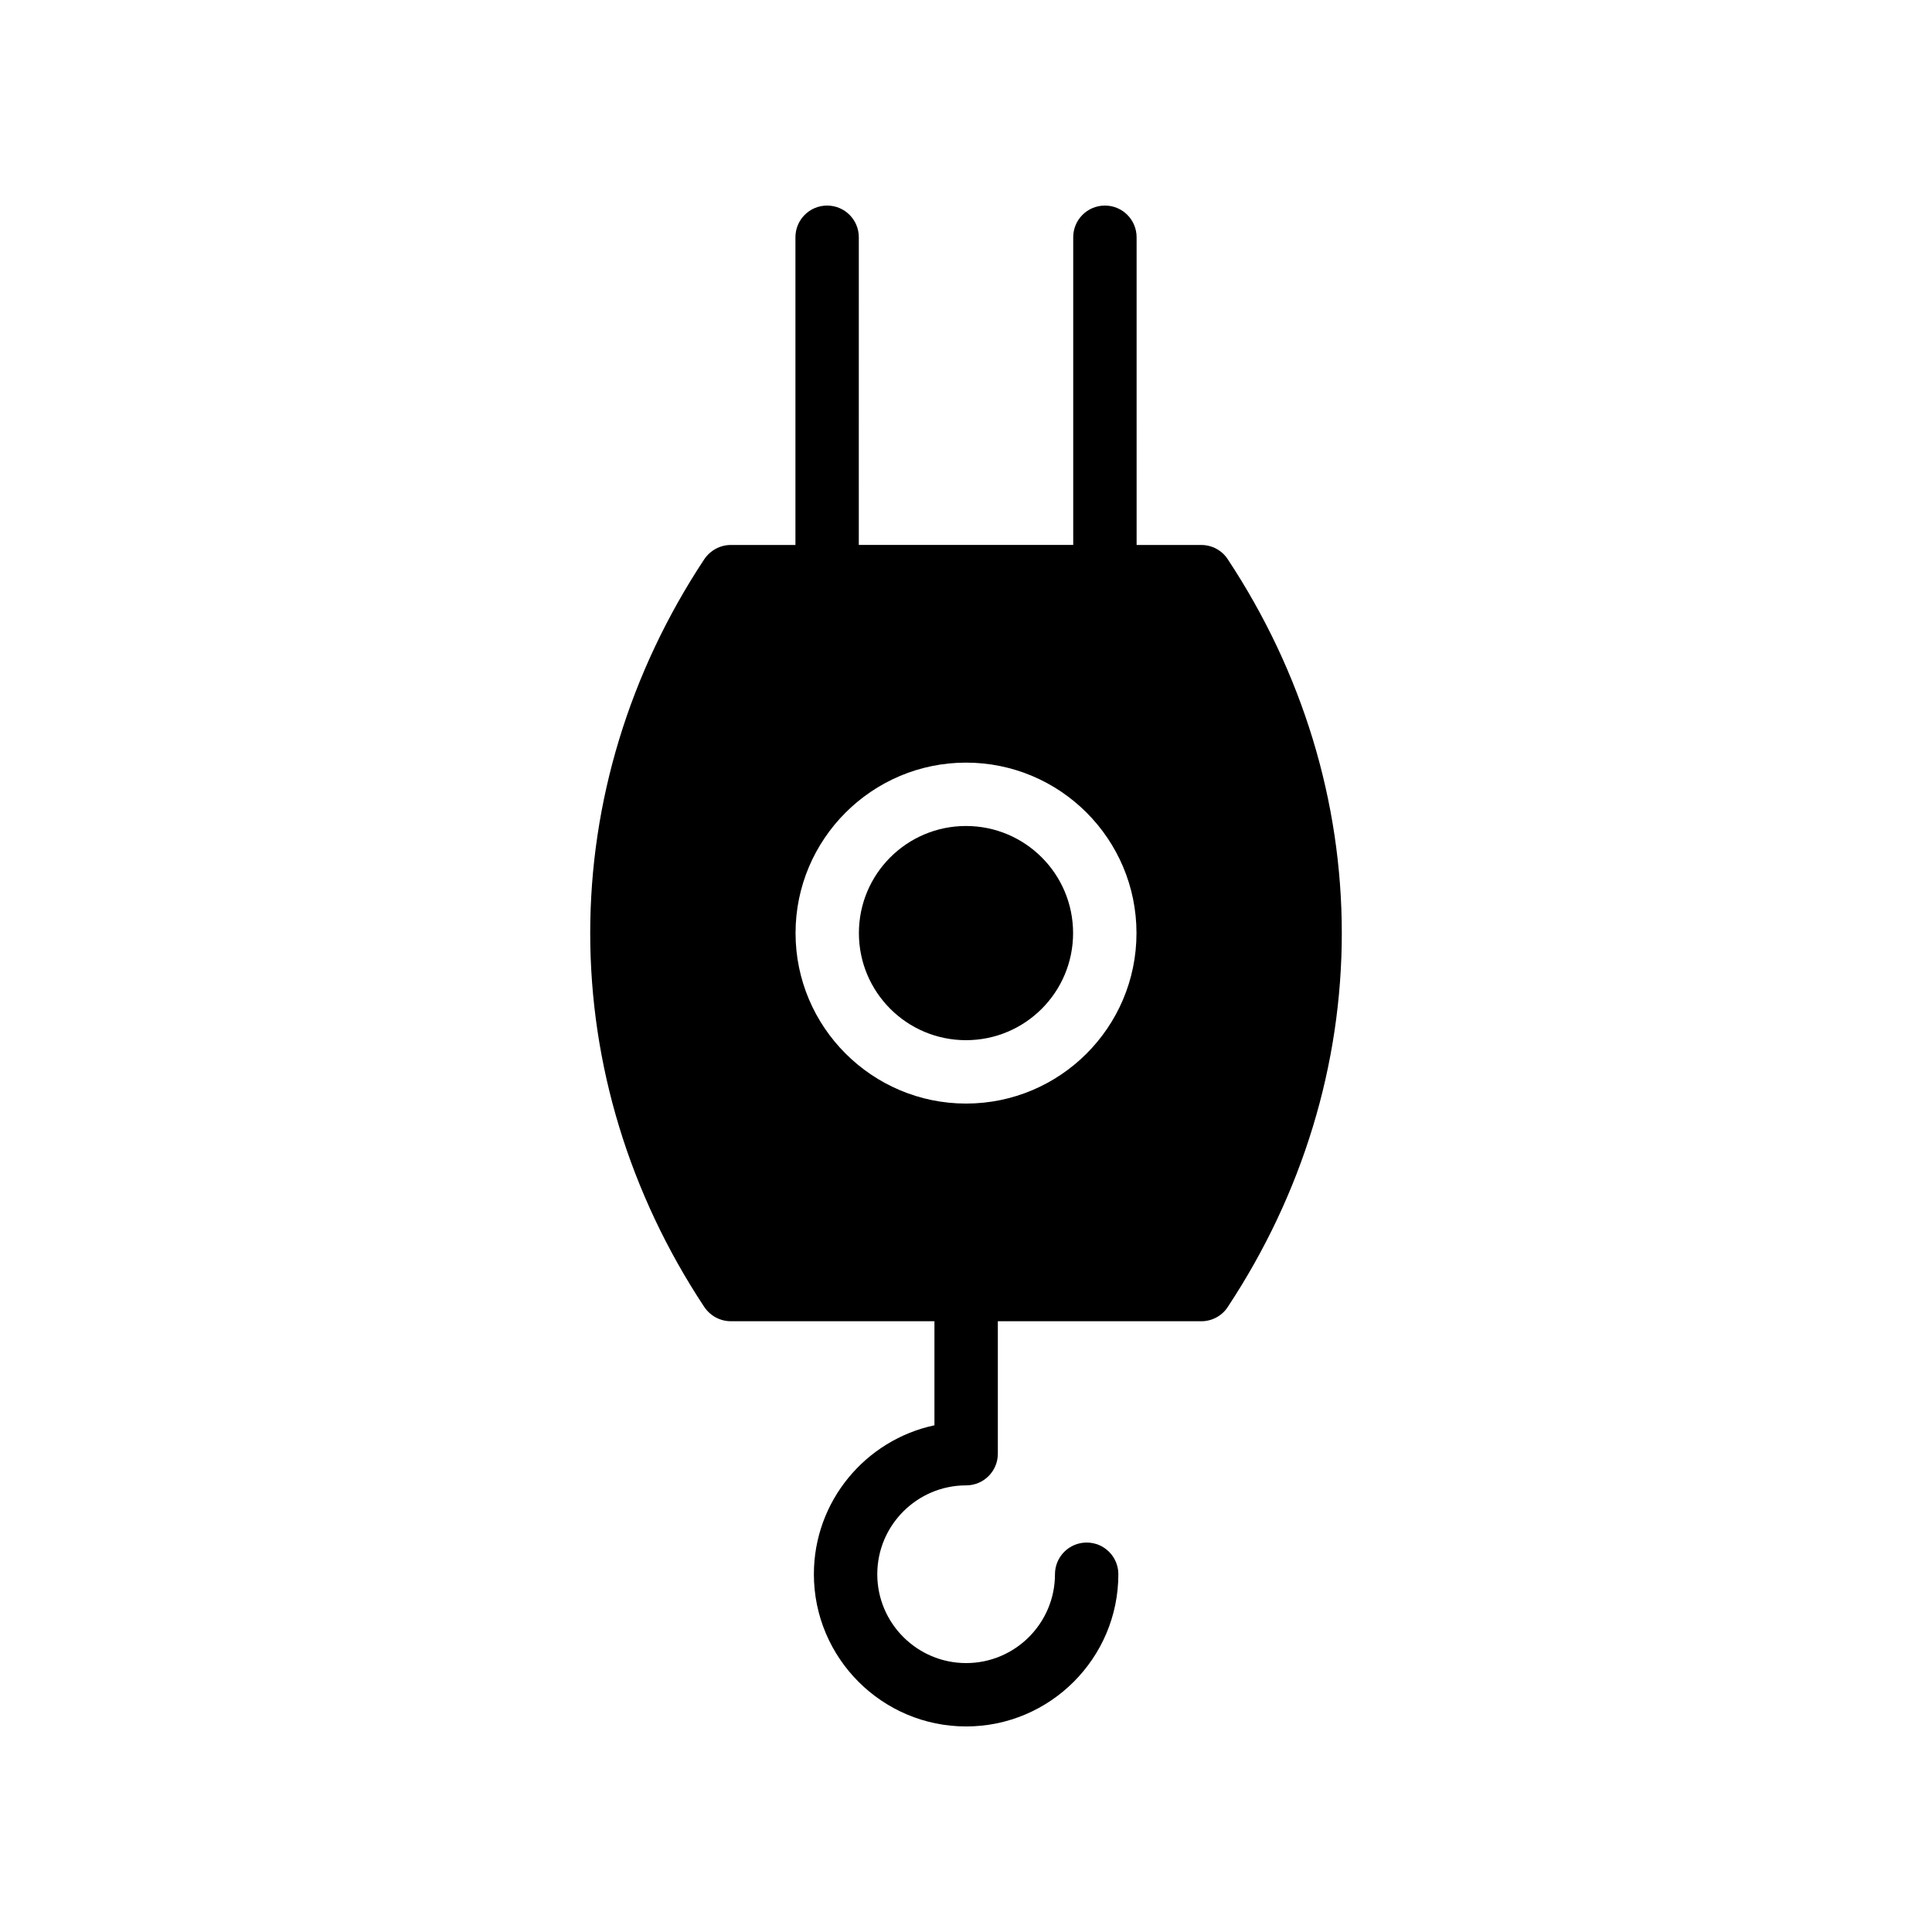 <?xml version="1.0" encoding="UTF-8"?>
<!-- Uploaded to: ICON Repo, www.svgrepo.com, Generator: ICON Repo Mixer Tools -->
<svg fill="#000000" width="800px" height="800px" version="1.1" viewBox="144 144 512 512" xmlns="http://www.w3.org/2000/svg">
 <g>
  <path d="m400.04 537.64c4.641 0 8.398-3.754 8.398-8.398v-35.098h53.957c2.769 0 5.457-1.426 6.969-3.777 19.816-29.977 30.227-64.234 30.227-99.082s-10.41-69.105-30.227-99.082c-1.512-2.352-4.199-3.777-6.969-3.777h-17.18l-0.004-81.551c0-4.641-3.754-8.398-8.398-8.398-4.641 0-8.398 3.754-8.398 8.398v81.531h-56.824l0.004-81.531c0-4.641-3.754-8.398-8.398-8.398-4.641 0-8.398 3.754-8.398 8.398v81.547h-17.102c-2.856 0-5.457 1.426-7.055 3.777-19.816 29.977-30.227 64.234-30.227 99.082s10.41 69.105 30.227 99.082c1.594 2.352 4.199 3.777 7.055 3.777h53.941v27.578c-18.23 3.879-31.949 20.098-31.949 39.465 0.008 22.246 18.105 40.344 40.352 40.344 22.238 0 40.336-18.098 40.336-40.336 0-4.641-3.754-8.398-8.398-8.398-4.641 0-8.398 3.754-8.398 8.398 0.004 12.98-10.559 23.543-23.539 23.543-12.988 0-23.551-10.562-23.551-23.543 0-12.988 10.562-23.551 23.551-23.551zm-45.211-146.36c0-24.938 20.32-45.176 45.176-45.176 24.938 0 45.176 20.238 45.176 45.176s-20.234 45.176-45.176 45.176c-24.855-0.004-45.176-20.238-45.176-45.176z"/>
  <path d="m428.38 391.28c0 15.672-12.707 28.379-28.379 28.379-15.676 0-28.383-12.707-28.383-28.379 0-15.676 12.707-28.383 28.383-28.383 15.672 0 28.379 12.707 28.379 28.383"/>
 </g>
</svg>
